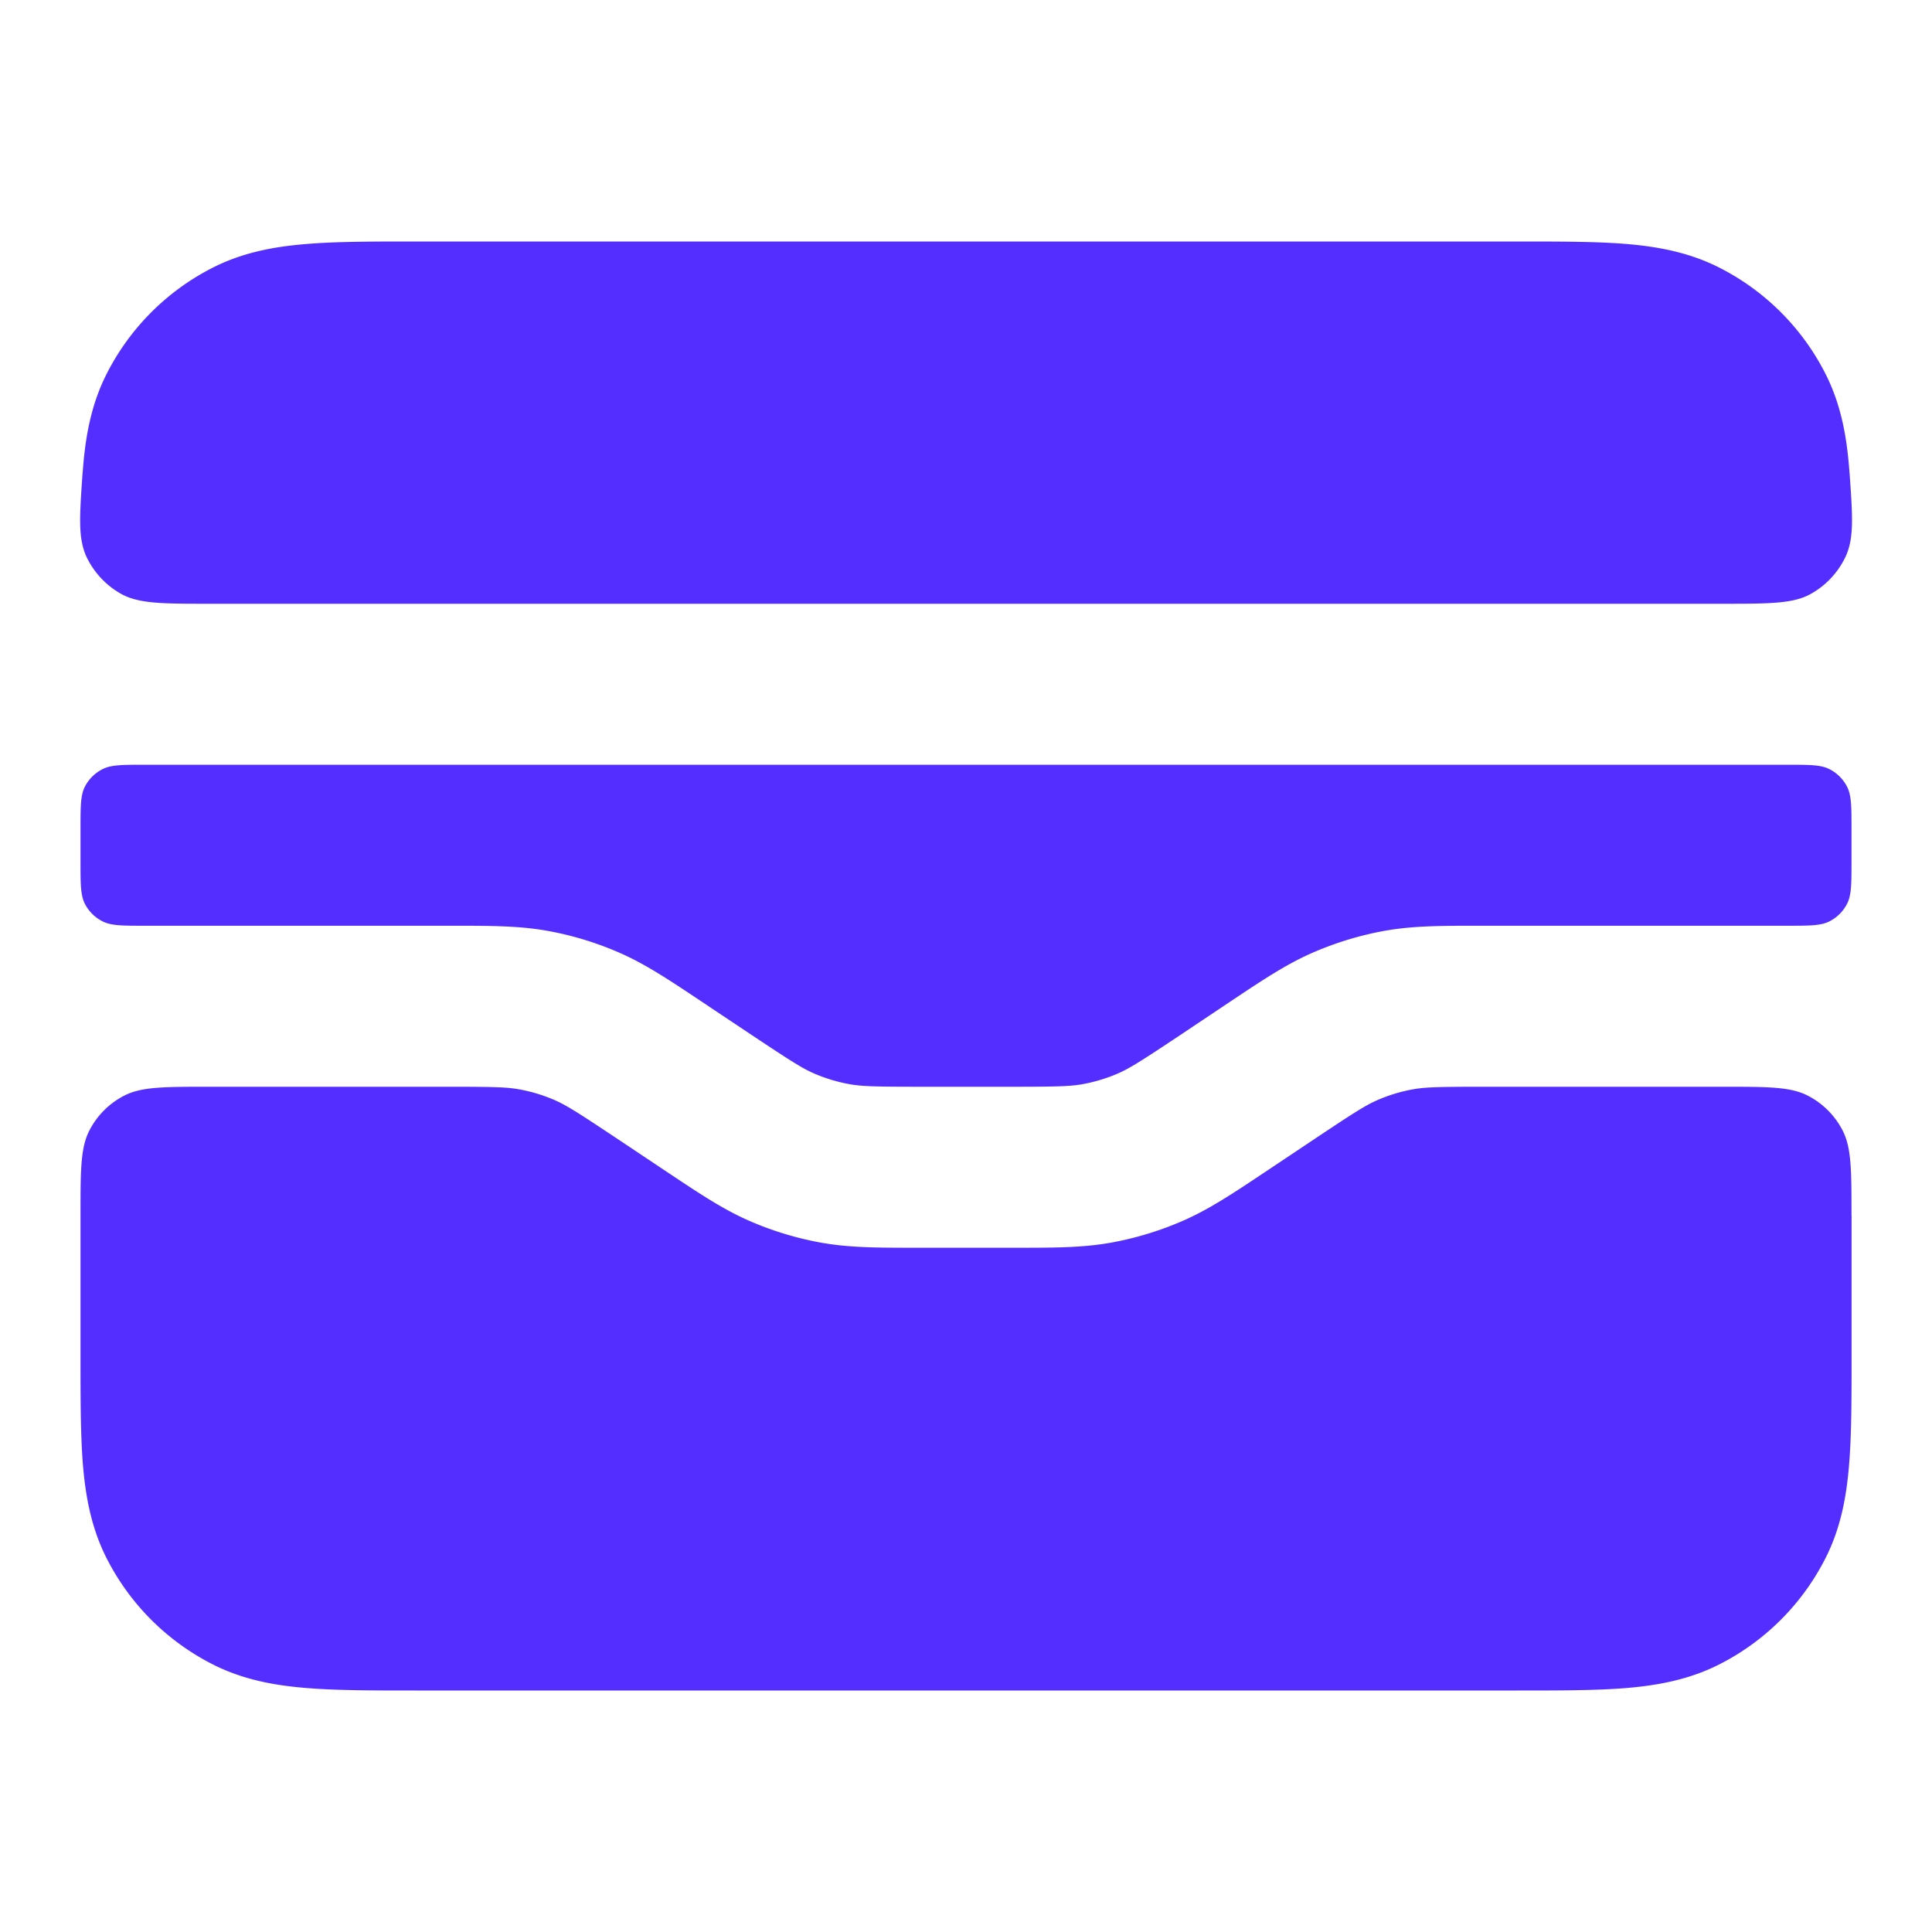 <svg xmlns="http://www.w3.org/2000/svg" width="24" height="24" fill="none"><path fill="#542EFF" d="M5.161 3H18.84c.527 0 .982 0 1.356.03.395.033.789.104 1.167.297a3 3 0 0 1 1.311 1.311c.193.378.264.772.296 1.167l.008.096c.036.52.054.78-.049 1.009a1.042 1.042 0 0 1-.44.471c-.22.119-.51.119-1.088.119H2.6c-.578 0-.867 0-1.089-.119a1.043 1.043 0 0 1-.44-.471C.97 6.681.988 6.42 1.024 5.9l.008-.095c.032-.395.103-.789.296-1.167a3 3 0 0 1 1.311-1.311c.378-.193.772-.264 1.167-.296C4.18 3 4.635 3 5.161 3ZM1.8 9.5c-.28 0-.42 0-.527.055a.5.5 0 0 0-.219.218C1 9.88 1 10.02 1 10.3v.4c0 .28 0 .42.054.527a.5.5 0 0 0 .219.218c.107.055.247.055.527.055h3.821c.468 0 .823 0 1.173.062a4 4 0 0 1 .898.272c.326.142.62.339 1.01.599l.643.429c.479.319.62.408.763.471.144.063.295.108.45.136.153.027.32.031.895.031h1.094c.574 0 .742-.004.896-.031.154-.028.305-.073.449-.136.143-.063.284-.152.763-.471l.643-.43c.39-.26.684-.456 1.01-.598.288-.125.59-.217.898-.272.35-.062.704-.062 1.173-.062H22.2c.28 0 .42 0 .527-.055a.5.5 0 0 0 .218-.218C23 11.12 23 10.98 23 10.7v-.4c0-.28 0-.42-.055-.527a.5.5 0 0 0-.218-.218C22.62 9.5 22.48 9.5 22.2 9.5H1.8ZM23 15.1c0-.56 0-.84-.109-1.054a1 1 0 0 0-.437-.437c-.214-.109-.494-.109-1.054-.109h-2.947c-.574 0-.742.004-.896.031a2.002 2.002 0 0 0-.449.136c-.143.063-.284.152-.762.471l-.644.43c-.39.26-.684.456-1.01.598-.288.125-.59.217-.898.272-.35.062-.705.062-1.173.062H11.38c-.468 0-.823 0-1.173-.062a4 4 0 0 1-.898-.272c-.326-.142-.62-.339-1.01-.599l-.643-.429c-.479-.319-.62-.408-.763-.471a2.003 2.003 0 0 0-.45-.136c-.153-.027-.32-.031-.895-.031H2.6c-.56 0-.84 0-1.054.109a1 1 0 0 0-.437.437C1 14.26 1 14.54 1 15.1v1.739c0 .527 0 .982.03 1.356.033.395.104.789.297 1.167a3 3 0 0 0 1.311 1.311c.378.193.772.264 1.167.296.375.031.83.031 1.356.031H18.84c.527 0 .982 0 1.356-.03.395-.033.789-.104 1.167-.297a3 3 0 0 0 1.311-1.311c.193-.378.264-.772.296-1.167.031-.375.031-.83.031-1.356V15.1Z"/></svg>